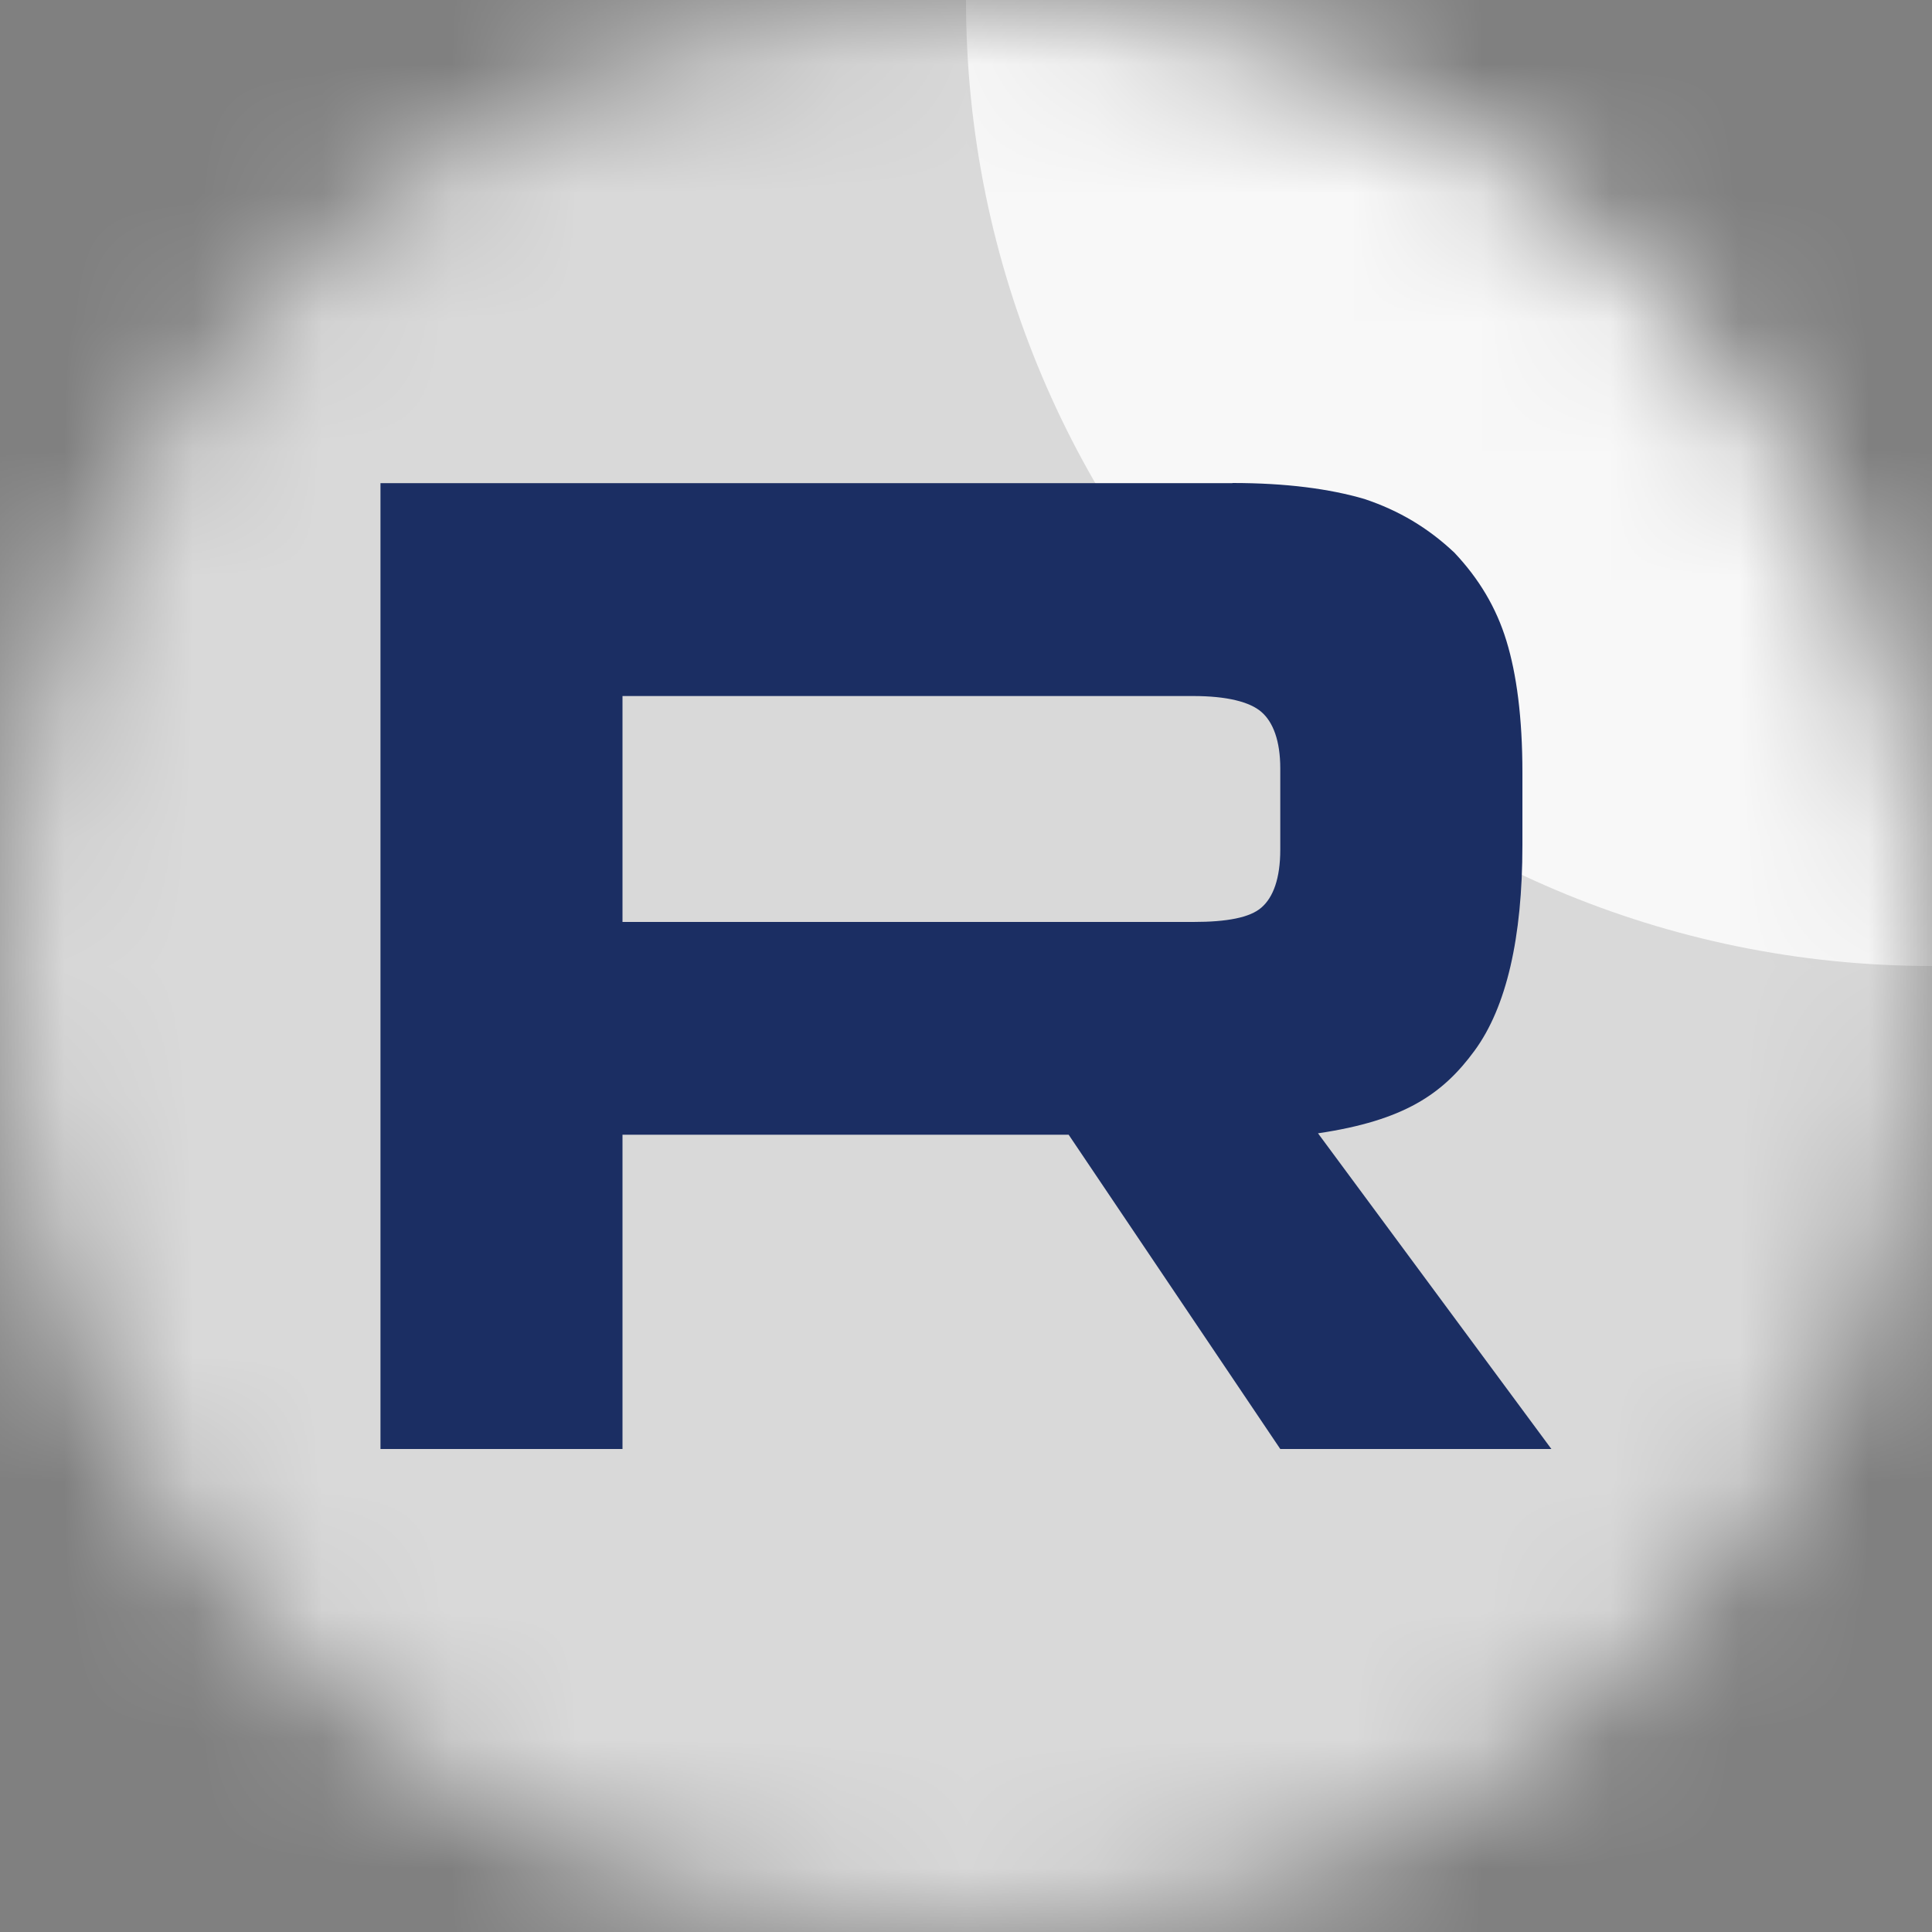 <?xml version="1.0" encoding="UTF-8"?> <svg xmlns="http://www.w3.org/2000/svg" width="15" height="15" viewBox="0 0 15 15" fill="none"><rect x="0" y="0" width="15" height="15" fill="#808080" stroke="none"/><g clip-path="url(#clip0_408_4115)"><mask id="mask0_408_4115" style="mask-type:luminance" maskUnits="userSpaceOnUse" x="0" y="0" width="15" height="15"><path d="M15 7.5C15 3.358 11.642 0 7.5 0C3.358 0 0 3.358 0 7.5C0 11.642 3.358 15 7.5 15C11.642 15 15 11.642 15 7.5Z" fill="white"></path></mask><g mask="url(#mask0_408_4115)"><path d="M15 0H0V15H15V0Z" fill="white" fill-opacity="0.7"></path><path d="M15 7.5C19.142 7.5 22.5 4.142 22.5 3.69142e-06C22.5 -4.142 19.142 -7.5 15 -7.5C10.858 -7.5 7.5 -4.142 7.5 3.69142e-06C7.5 4.142 10.858 7.5 15 7.5Z" fill="white" fill-opacity="0.8"></path><path d="M9.265 7.158H4.833V5.404H9.265C9.524 5.404 9.704 5.449 9.794 5.528C9.885 5.607 9.94 5.753 9.94 5.966V6.596C9.94 6.821 9.885 6.967 9.794 7.046C9.704 7.125 9.524 7.158 9.265 7.158V7.158ZM9.569 3.751H2.954V11.25H4.833V8.81H8.297L9.94 11.25H12.045L10.233 8.799C10.901 8.7 11.201 8.495 11.448 8.158C11.696 7.82 11.82 7.281 11.82 6.561V5.999C11.82 5.572 11.775 5.234 11.696 4.976C11.617 4.717 11.482 4.492 11.291 4.29C11.088 4.099 10.863 3.964 10.593 3.874C10.323 3.795 9.985 3.75 9.569 3.75V3.751Z" fill="#1B2E63"></path></g></g><defs><clipPath id="clip0_408_4115"><rect width="15" height="15" fill="white"></rect></clipPath></defs></svg> 